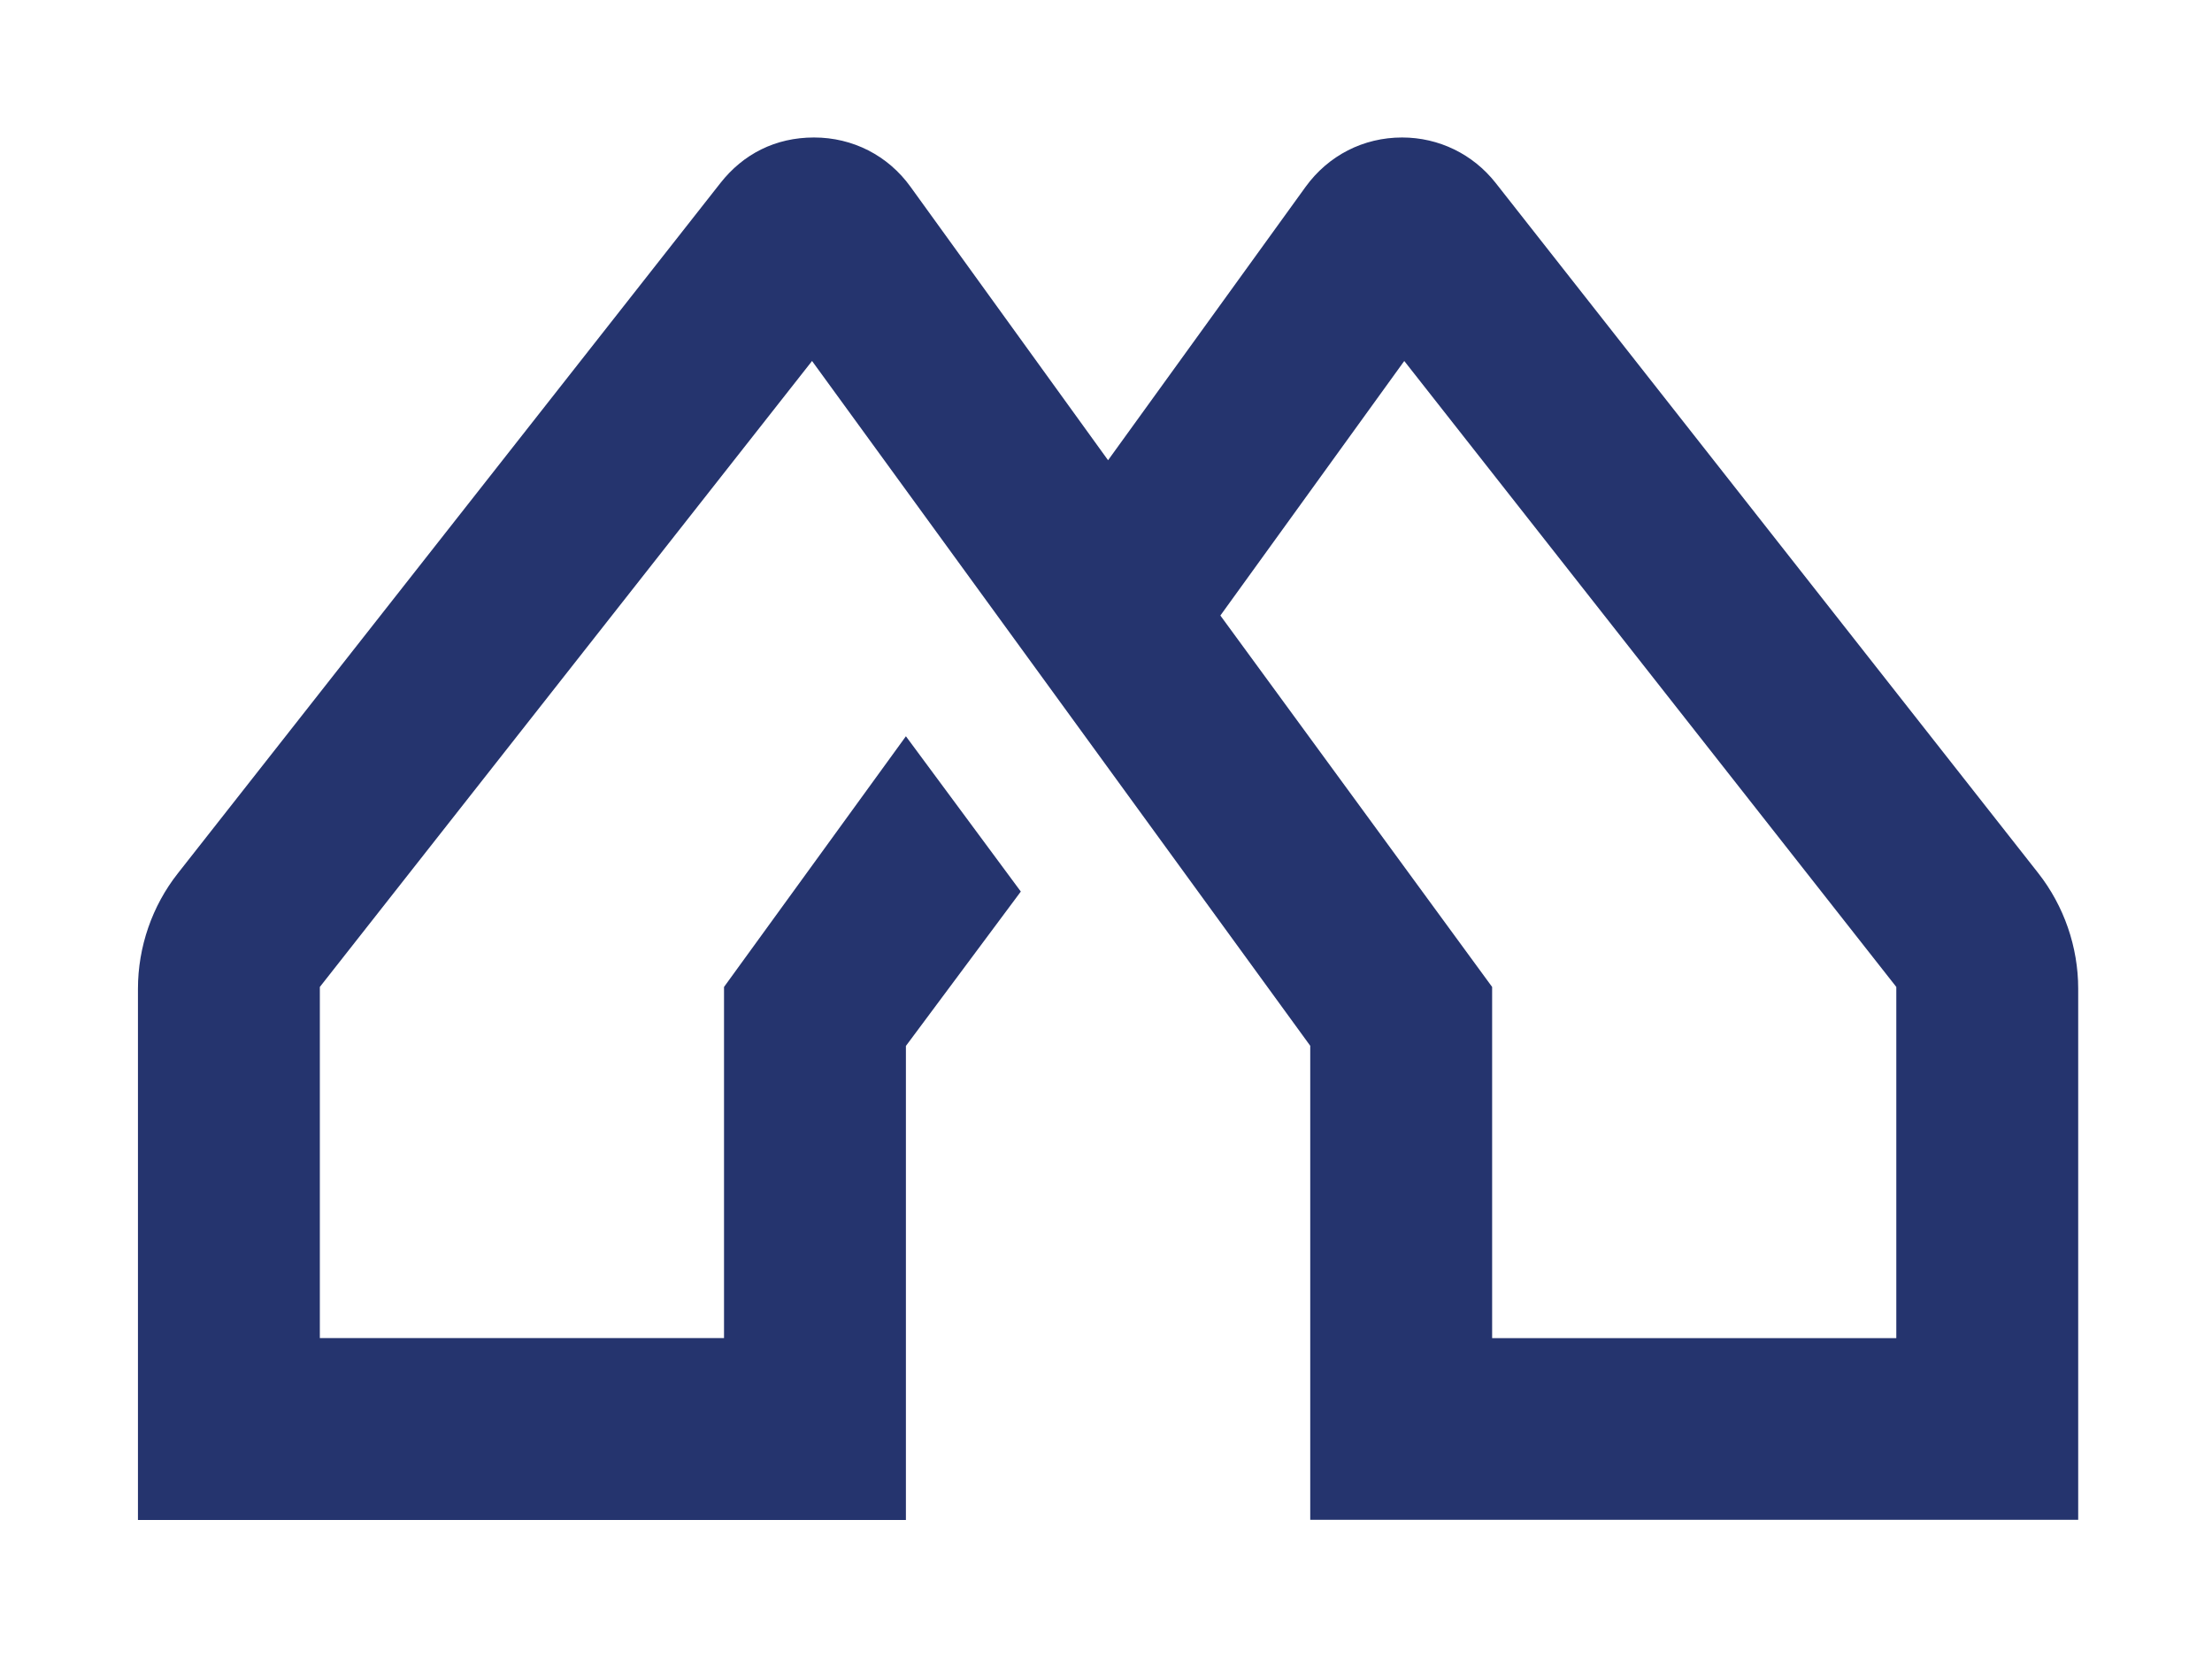 <?xml version="1.0" encoding="UTF-8"?>
<svg id="Layer_1" data-name="Layer 1" xmlns="http://www.w3.org/2000/svg" viewBox="0 0 143.99 107.96">
  <defs>
    <style>
      .cls-1 {
        fill: #25346e;
      }
    </style>
  </defs>
  <path class="cls-1" d="M58.97,47.93l-11.84,16.32v22.86h-26.31v-22.86L52.86,23.5l32.43,44.58v30.86h49.99v-34.58c0-2.71-.92-5.38-2.6-7.52L97.36,11.91c-1.48-1.88-3.7-2.96-6.09-2.96-2.52,0-4.8,1.17-6.28,3.21l-12.86,17.8-12.86-17.8c-1.47-2.04-3.76-3.21-6.28-3.21s-4.61,1.08-6.09,2.96L11.58,56.85c-1.68,2.13-2.6,4.8-2.6,7.52v34.58h49.99v-30.86l7.48-10.05-7.48-10.11ZM91.41,23.5l32.03,40.75v22.86h-26.31v-22.86l-17.69-24.18,11.97-16.57Z"/>
</svg>